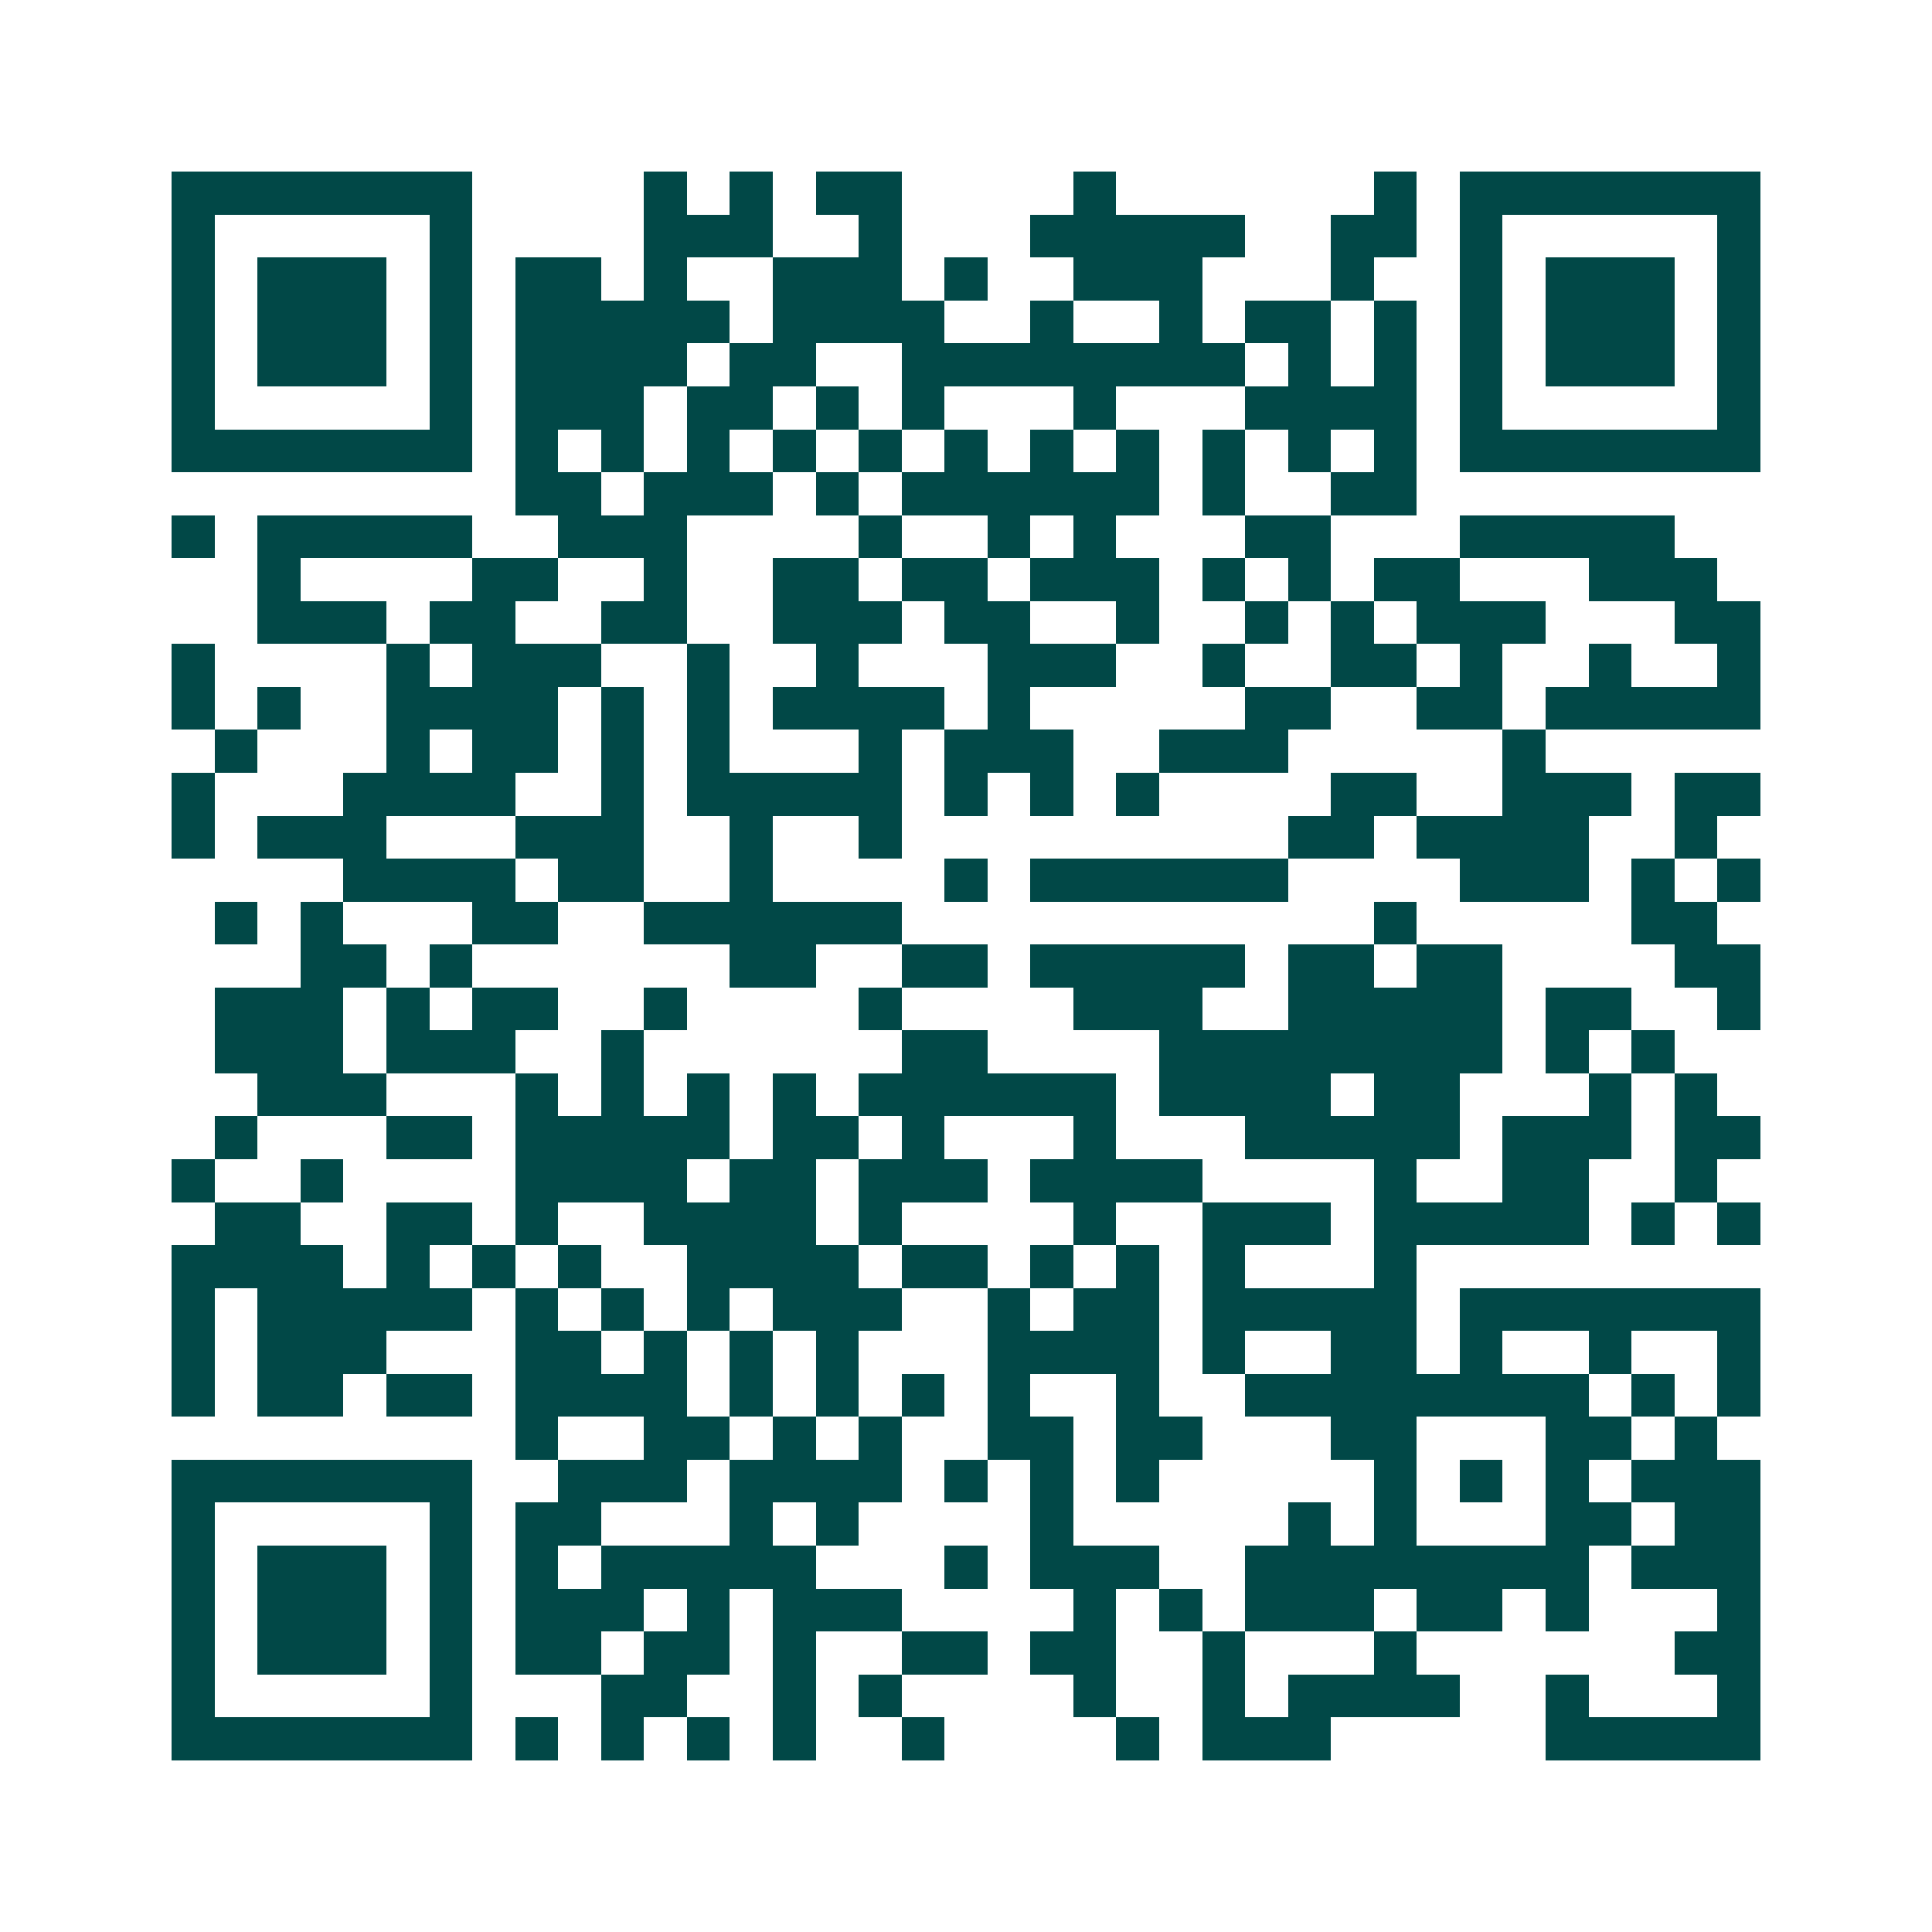 <svg xmlns="http://www.w3.org/2000/svg" width="200" height="200" viewBox="0 0 45 45" shape-rendering="crispEdges"><path fill="#ffffff" d="M0 0h45v45H0z"/><path stroke="#014847" d="M4 4.5h7m4 0h1m1 0h1m1 0h2m4 0h1m6 0h1m1 0h7M4 5.5h1m5 0h1m4 0h3m2 0h1m3 0h5m2 0h2m1 0h1m5 0h1M4 6.5h1m1 0h3m1 0h1m1 0h2m1 0h1m2 0h3m1 0h1m2 0h3m3 0h1m2 0h1m1 0h3m1 0h1M4 7.5h1m1 0h3m1 0h1m1 0h5m1 0h4m2 0h1m2 0h1m1 0h2m1 0h1m1 0h1m1 0h3m1 0h1M4 8.5h1m1 0h3m1 0h1m1 0h4m1 0h2m2 0h8m1 0h1m1 0h1m1 0h1m1 0h3m1 0h1M4 9.5h1m5 0h1m1 0h3m1 0h2m1 0h1m1 0h1m3 0h1m3 0h4m1 0h1m5 0h1M4 10.5h7m1 0h1m1 0h1m1 0h1m1 0h1m1 0h1m1 0h1m1 0h1m1 0h1m1 0h1m1 0h1m1 0h1m1 0h7M12 11.5h2m1 0h3m1 0h1m1 0h6m1 0h1m2 0h2M4 12.5h1m1 0h5m2 0h3m4 0h1m2 0h1m1 0h1m3 0h2m3 0h5M6 13.5h1m4 0h2m2 0h1m2 0h2m1 0h2m1 0h3m1 0h1m1 0h1m1 0h2m3 0h3M6 14.5h3m1 0h2m2 0h2m2 0h3m1 0h2m2 0h1m2 0h1m1 0h1m1 0h3m3 0h2M4 15.5h1m4 0h1m1 0h3m2 0h1m2 0h1m3 0h3m2 0h1m2 0h2m1 0h1m2 0h1m2 0h1M4 16.5h1m1 0h1m2 0h4m1 0h1m1 0h1m1 0h4m1 0h1m5 0h2m2 0h2m1 0h5M5 17.5h1m3 0h1m1 0h2m1 0h1m1 0h1m3 0h1m1 0h3m2 0h3m5 0h1M4 18.5h1m3 0h4m2 0h1m1 0h5m1 0h1m1 0h1m1 0h1m4 0h2m2 0h3m1 0h2M4 19.5h1m1 0h3m3 0h3m2 0h1m2 0h1m9 0h2m1 0h4m2 0h1M8 20.5h4m1 0h2m2 0h1m4 0h1m1 0h6m4 0h3m1 0h1m1 0h1M5 21.5h1m1 0h1m3 0h2m2 0h6m11 0h1m5 0h2M7 22.5h2m1 0h1m6 0h2m2 0h2m1 0h5m1 0h2m1 0h2m4 0h2M5 23.5h3m1 0h1m1 0h2m2 0h1m4 0h1m4 0h3m2 0h5m1 0h2m2 0h1M5 24.5h3m1 0h3m2 0h1m6 0h2m4 0h8m1 0h1m1 0h1M6 25.5h3m3 0h1m1 0h1m1 0h1m1 0h1m1 0h6m1 0h4m1 0h2m3 0h1m1 0h1M5 26.5h1m3 0h2m1 0h5m1 0h2m1 0h1m3 0h1m3 0h5m1 0h3m1 0h2M4 27.5h1m2 0h1m4 0h4m1 0h2m1 0h3m1 0h4m4 0h1m2 0h2m2 0h1M5 28.5h2m2 0h2m1 0h1m2 0h4m1 0h1m4 0h1m2 0h3m1 0h5m1 0h1m1 0h1M4 29.5h4m1 0h1m1 0h1m1 0h1m2 0h4m1 0h2m1 0h1m1 0h1m1 0h1m3 0h1M4 30.5h1m1 0h5m1 0h1m1 0h1m1 0h1m1 0h3m2 0h1m1 0h2m1 0h5m1 0h7M4 31.5h1m1 0h3m3 0h2m1 0h1m1 0h1m1 0h1m3 0h4m1 0h1m2 0h2m1 0h1m2 0h1m2 0h1M4 32.5h1m1 0h2m1 0h2m1 0h4m1 0h1m1 0h1m1 0h1m1 0h1m2 0h1m2 0h8m1 0h1m1 0h1M12 33.5h1m2 0h2m1 0h1m1 0h1m2 0h2m1 0h2m3 0h2m3 0h2m1 0h1M4 34.5h7m2 0h3m1 0h4m1 0h1m1 0h1m1 0h1m5 0h1m1 0h1m1 0h1m1 0h3M4 35.5h1m5 0h1m1 0h2m3 0h1m1 0h1m4 0h1m5 0h1m1 0h1m3 0h2m1 0h2M4 36.5h1m1 0h3m1 0h1m1 0h1m1 0h5m3 0h1m1 0h3m2 0h8m1 0h3M4 37.5h1m1 0h3m1 0h1m1 0h3m1 0h1m1 0h3m4 0h1m1 0h1m1 0h3m1 0h2m1 0h1m3 0h1M4 38.5h1m1 0h3m1 0h1m1 0h2m1 0h2m1 0h1m2 0h2m1 0h2m2 0h1m3 0h1m6 0h2M4 39.5h1m5 0h1m3 0h2m2 0h1m1 0h1m4 0h1m2 0h1m1 0h4m2 0h1m3 0h1M4 40.5h7m1 0h1m1 0h1m1 0h1m1 0h1m2 0h1m4 0h1m1 0h3m5 0h5"/></svg>
